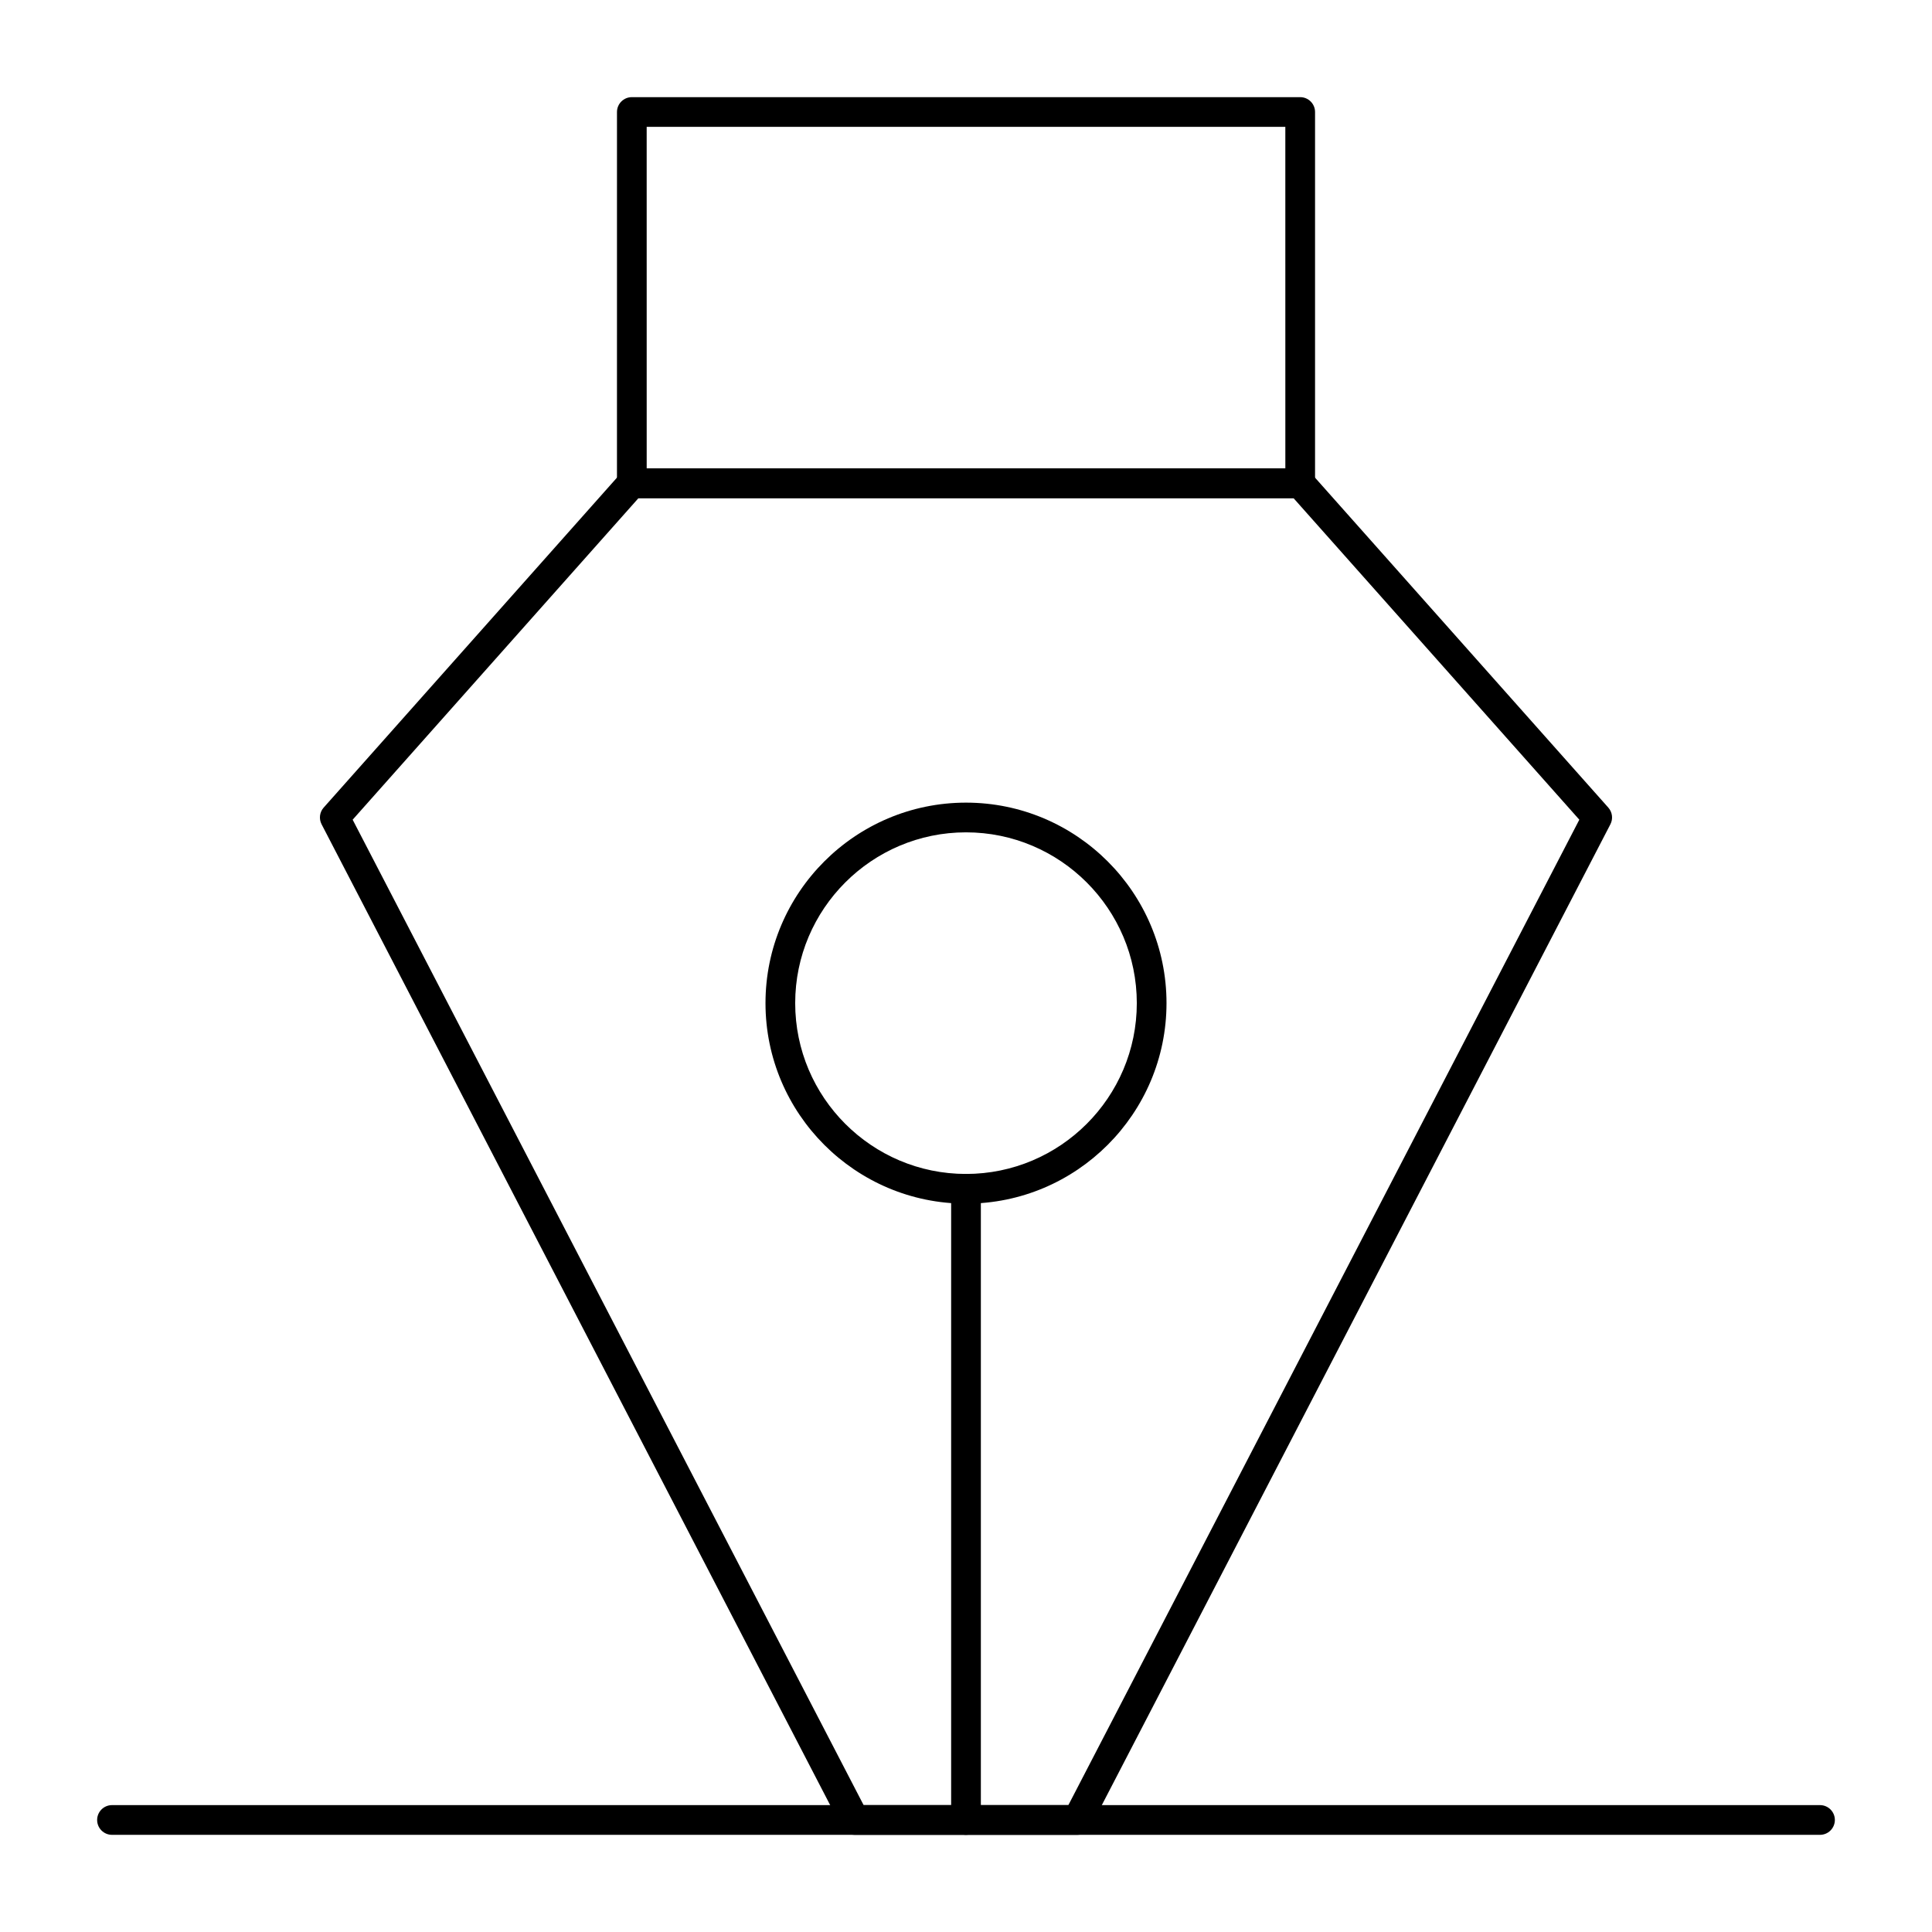 <?xml version="1.0" encoding="UTF-8"?>
<!-- The Best Svg Icon site in the world: iconSvg.co, Visit us! https://iconsvg.co -->
<svg fill="#000000" width="800px" height="800px" version="1.1" viewBox="144 144 512 512" xmlns="http://www.w3.org/2000/svg">
 <g>
  <path d="m429.52 630.25h-59.039c-1.469 0-2.816-0.82-3.496-2.125l-137.76-265.68c-0.75-1.449-0.531-3.207 0.551-4.426l78.719-88.559c0.746-0.84 1.816-1.32 2.941-1.32h177.12c1.125 0 2.195 0.48 2.941 1.32l78.719 88.559c1.086 1.219 1.305 2.981 0.555 4.426l-137.76 265.68c-0.672 1.309-2.019 2.125-3.488 2.125zm-56.648-7.871h54.254l135.41-261.15-75.742-85.215h-173.59l-75.746 85.215z"/>
  <path d="m400 630.25c-2.172 0-3.938-1.762-3.938-3.938v-167.28c0-2.172 1.762-3.938 3.938-3.938 2.172 0 3.938 1.762 3.938 3.938v167.28c-0.004 2.172-1.766 3.934-3.938 3.934z"/>
  <path d="m400 462.98c-29.301 0-53.137-23.836-53.137-53.137 0-29.301 23.836-53.137 53.137-53.137 29.297 0 53.137 23.836 53.137 53.137-0.004 29.297-23.84 53.137-53.137 53.137zm0-98.402c-24.957 0-45.266 20.305-45.266 45.266 0 24.957 20.305 45.266 45.266 45.266 24.957 0 45.266-20.305 45.266-45.266-0.004-24.961-20.309-45.266-45.266-45.266z"/>
  <path d="m488.56 276.02h-177.12c-2.172 0-3.938-1.762-3.938-3.938l0.004-98.398c0-2.172 1.762-3.938 3.938-3.938h177.12c2.172 0 3.938 1.762 3.938 3.938v98.398c-0.004 2.172-1.766 3.938-3.941 3.938zm-173.18-7.875h169.25l-0.004-90.527h-169.25z"/>
  <path d="m626.32 630.25h-452.64c-2.172 0-3.938-1.762-3.938-3.938 0-2.172 1.762-3.938 3.938-3.938h452.64c2.172 0 3.938 1.762 3.938 3.938-0.004 2.176-1.766 3.938-3.938 3.938z"/>
 </g>
</svg>